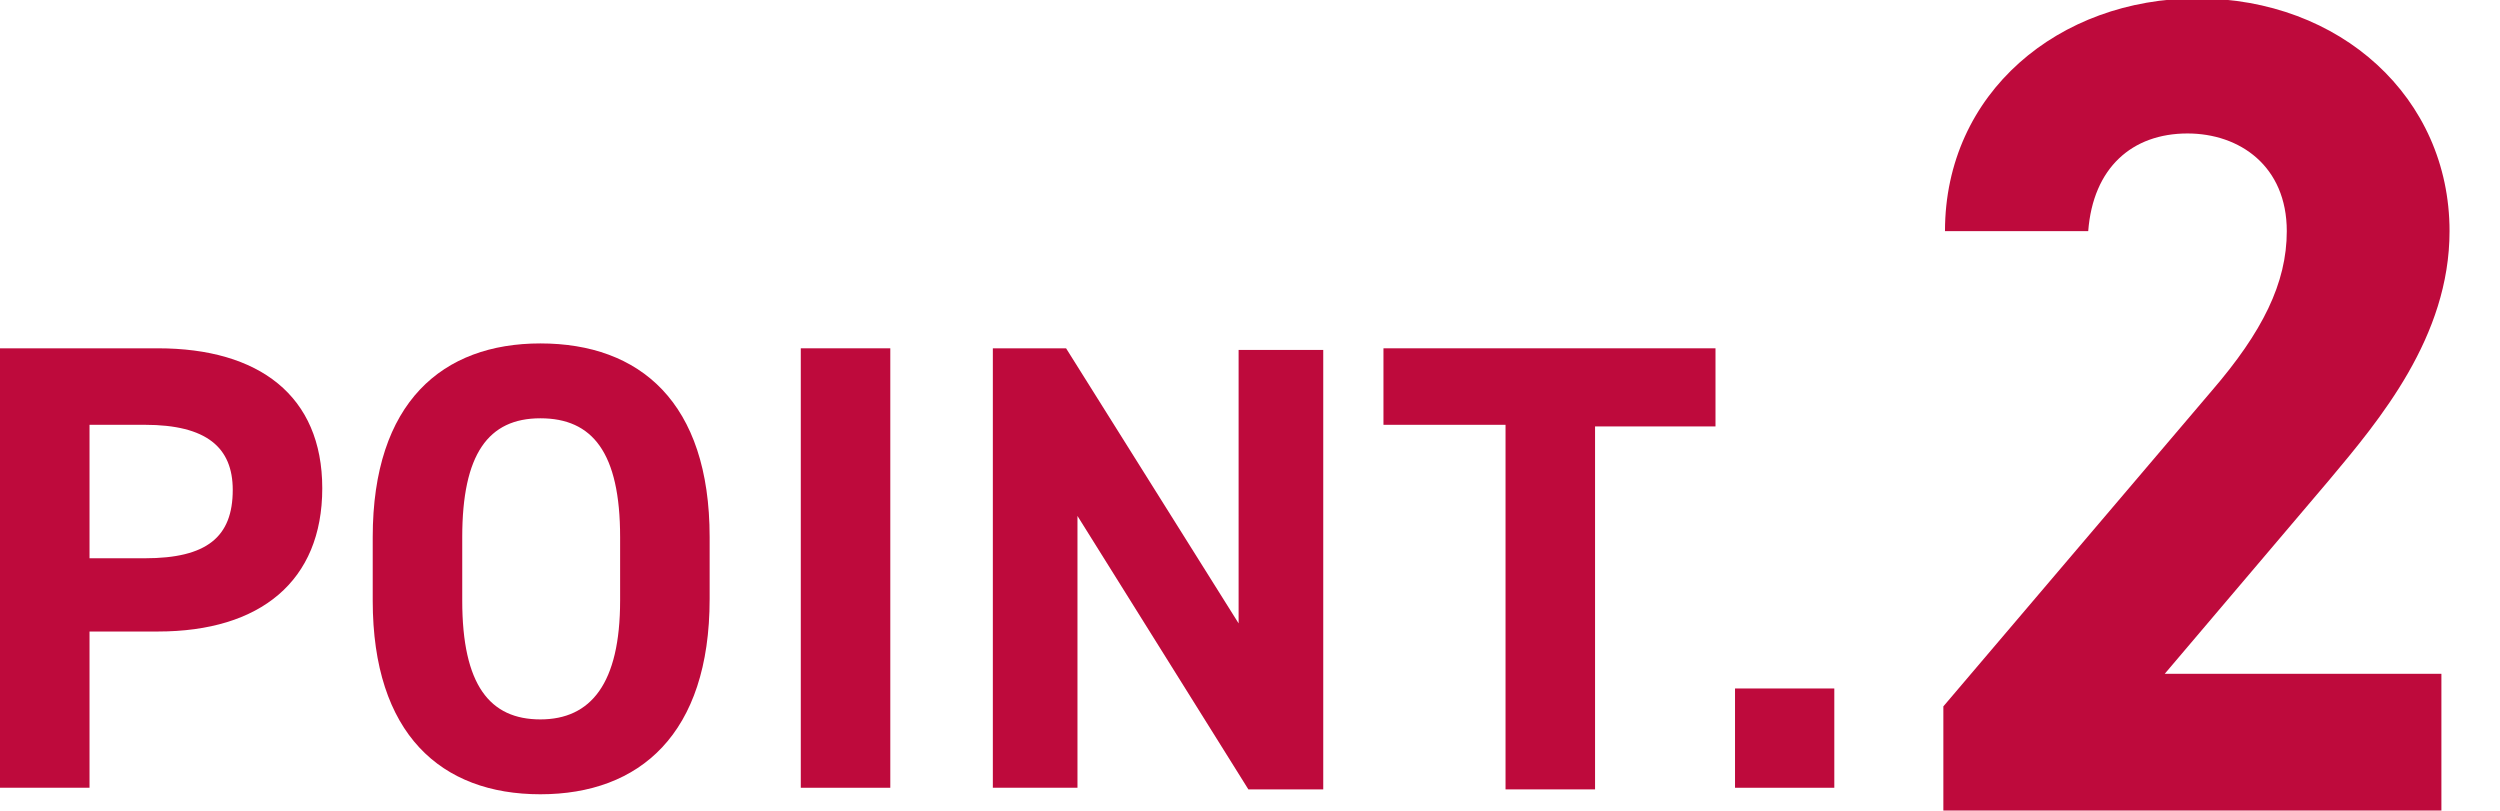 <?xml version="1.0" encoding="utf-8"?>
<!-- Generator: Adobe Illustrator 26.5.0, SVG Export Plug-In . SVG Version: 6.00 Build 0)  -->
<svg version="1.1" id="レイヤー_1" xmlns="http://www.w3.org/2000/svg" xmlns:xlink="http://www.w3.org/1999/xlink" x="0px"
	 y="0px" viewBox="0 0 153.6 49.8" style="enable-background:new 0 0 153.6 49.8;" xml:space="preserve">
<style type="text/css">
	.st0{fill:#BE0A3C;}
</style>
<g>
	<path class="st0" d="M5.5,38.9v9.5H0v-27h9.7c6.2,0,10.1,2.9,10.1,8.6c0,5.7-3.8,8.8-10.1,8.8H5.5z M8.9,34.3
		c3.8,0,5.4-1.3,5.4-4.2c0-2.6-1.6-4-5.4-4H5.5v8.2H8.9z"/>
	<path class="st0" d="M33.2,48.8c-6.1,0-10.3-3.7-10.3-11.9V33c0-8.3,4.3-11.9,10.3-11.9c6.1,0,10.4,3.6,10.4,11.9v3.8
		C43.6,45.1,39.3,48.8,33.2,48.8z M28.4,36.9c0,5.2,1.7,7.3,4.8,7.3s4.9-2.2,4.9-7.3V33c0-5.2-1.7-7.3-4.9-7.3s-4.8,2.2-4.8,7.3
		V36.9z"/>
	<path class="st0" d="M54.7,48.4h-5.5v-27h5.5V48.4z"/>
	<path class="st0" d="M81.3,21.5v27h-4.6L66.2,31.7v16.7H61v-27h4.5l10.6,16.9V21.5H81.3z"/>
	<path class="st0" d="M105.4,21.5v4.7h-7.4v22.3h-5.5V26.1H85v-4.7H105.4z"/>
	<path class="st0" d="M112.7,48.4h-6.1v-6.1h6.1V48.4z"/>
	<path class="st0" d="M149.8,49.8h-30.4v-6.4L135.9,24c3.1-3.6,4.6-6.6,4.6-9.8c0-4-2.9-6-6.1-6c-3.4,0-5.8,2.1-6.1,6h-8.8
		c0-8.5,7-14.3,15.5-14.3c8.8,0,15.5,6.1,15.5,14.3c0,6.5-4.3,11.6-7.4,15.3l-10.1,11.9h17V49.8z"/>
</g>
</svg>
